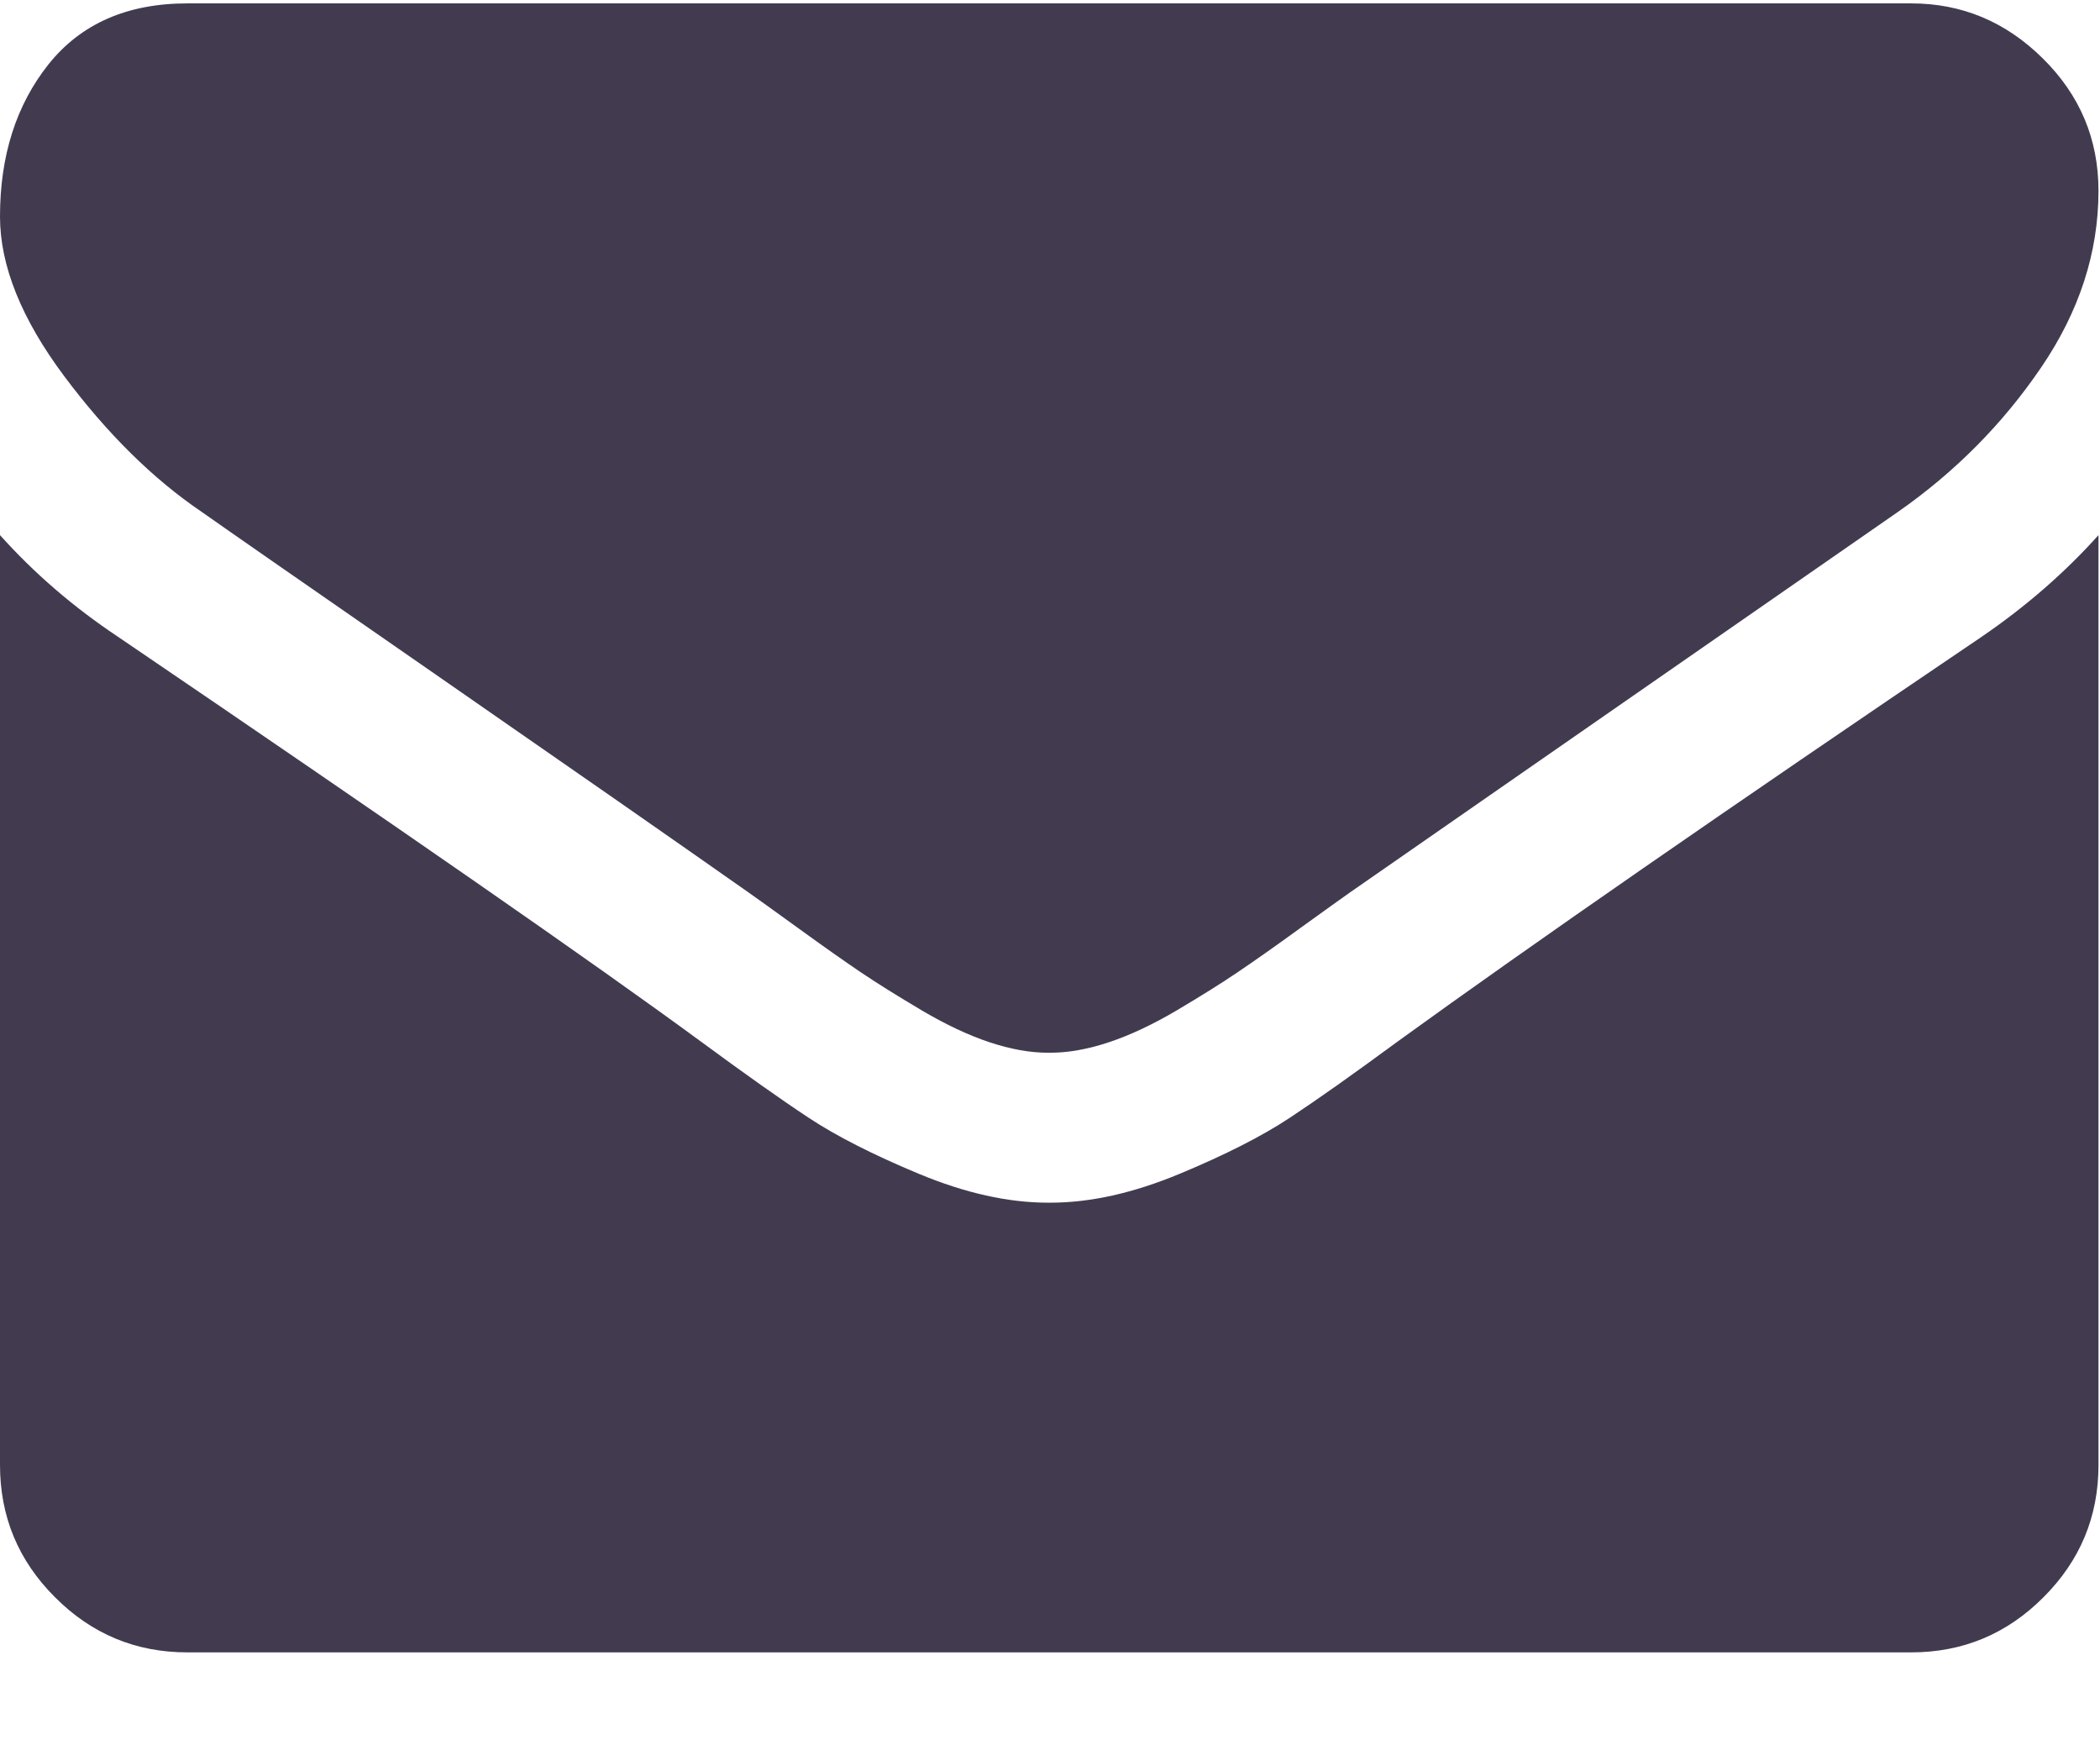 <?xml version="1.0" encoding="UTF-8"?> <svg xmlns="http://www.w3.org/2000/svg" xmlns:xlink="http://www.w3.org/1999/xlink" width="18px" height="15px" viewBox="0 0 18 15" version="1.1"><title>envelope</title><g id="Design" stroke="none" stroke-width="1" fill="none" fill-rule="evenodd"><g id="Contact-Page" transform="translate(-95, -1018)" fill="#423B50" fill-rule="nonzero"><g id="envelope" transform="translate(95, 1018)"><path d="M1.726,4.385 C1.954,4.546 2.64,5.022 3.784,5.815 C4.928,6.608 5.805,7.219 6.414,7.647 C6.481,7.694 6.623,7.796 6.84,7.953 C7.058,8.111 7.238,8.238 7.382,8.335 C7.526,8.432 7.7,8.54 7.904,8.661 C8.108,8.781 8.301,8.872 8.481,8.932 C8.662,8.992 8.829,9.022 8.983,9.022 L8.993,9.022 L9.004,9.022 C9.157,9.022 9.325,8.992 9.505,8.932 C9.686,8.872 9.879,8.781 10.083,8.661 C10.287,8.54 10.461,8.432 10.604,8.335 C10.748,8.238 10.929,8.111 11.146,7.953 C11.364,7.796 11.506,7.694 11.573,7.647 C12.189,7.219 13.755,6.131 16.271,4.385 C16.759,4.044 17.167,3.632 17.495,3.15 C17.823,2.669 17.987,2.163 17.987,1.635 C17.987,1.193 17.828,0.815 17.51,0.501 C17.192,0.186 16.816,0.029 16.381,0.029 L1.606,0.029 C1.091,0.029 0.694,0.203 0.416,0.551 C0.139,0.899 0,1.334 0,1.856 C0,2.277 0.184,2.734 0.552,3.226 C0.92,3.718 1.312,4.104 1.726,4.385 Z" id="Path"></path><path d="M16.983,5.459 C14.788,6.944 13.122,8.099 11.985,8.922 C11.603,9.203 11.294,9.422 11.056,9.579 C10.819,9.736 10.503,9.897 10.108,10.061 C9.713,10.225 9.345,10.307 9.004,10.307 L8.993,10.307 L8.983,10.307 C8.642,10.307 8.274,10.225 7.879,10.061 C7.485,9.897 7.168,9.736 6.931,9.579 C6.693,9.422 6.384,9.203 6.002,8.922 C5.099,8.259 3.436,7.105 1.014,5.459 C0.632,5.205 0.294,4.914 0,4.586 L0,12.555 C0,12.997 0.157,13.375 0.472,13.689 C0.786,14.004 1.164,14.161 1.606,14.161 L16.381,14.161 C16.823,14.161 17.201,14.004 17.515,13.689 C17.83,13.375 17.987,12.997 17.987,12.555 L17.987,4.586 C17.699,4.907 17.365,5.198 16.983,5.459 Z" id="Path"></path></g></g></g></svg> 